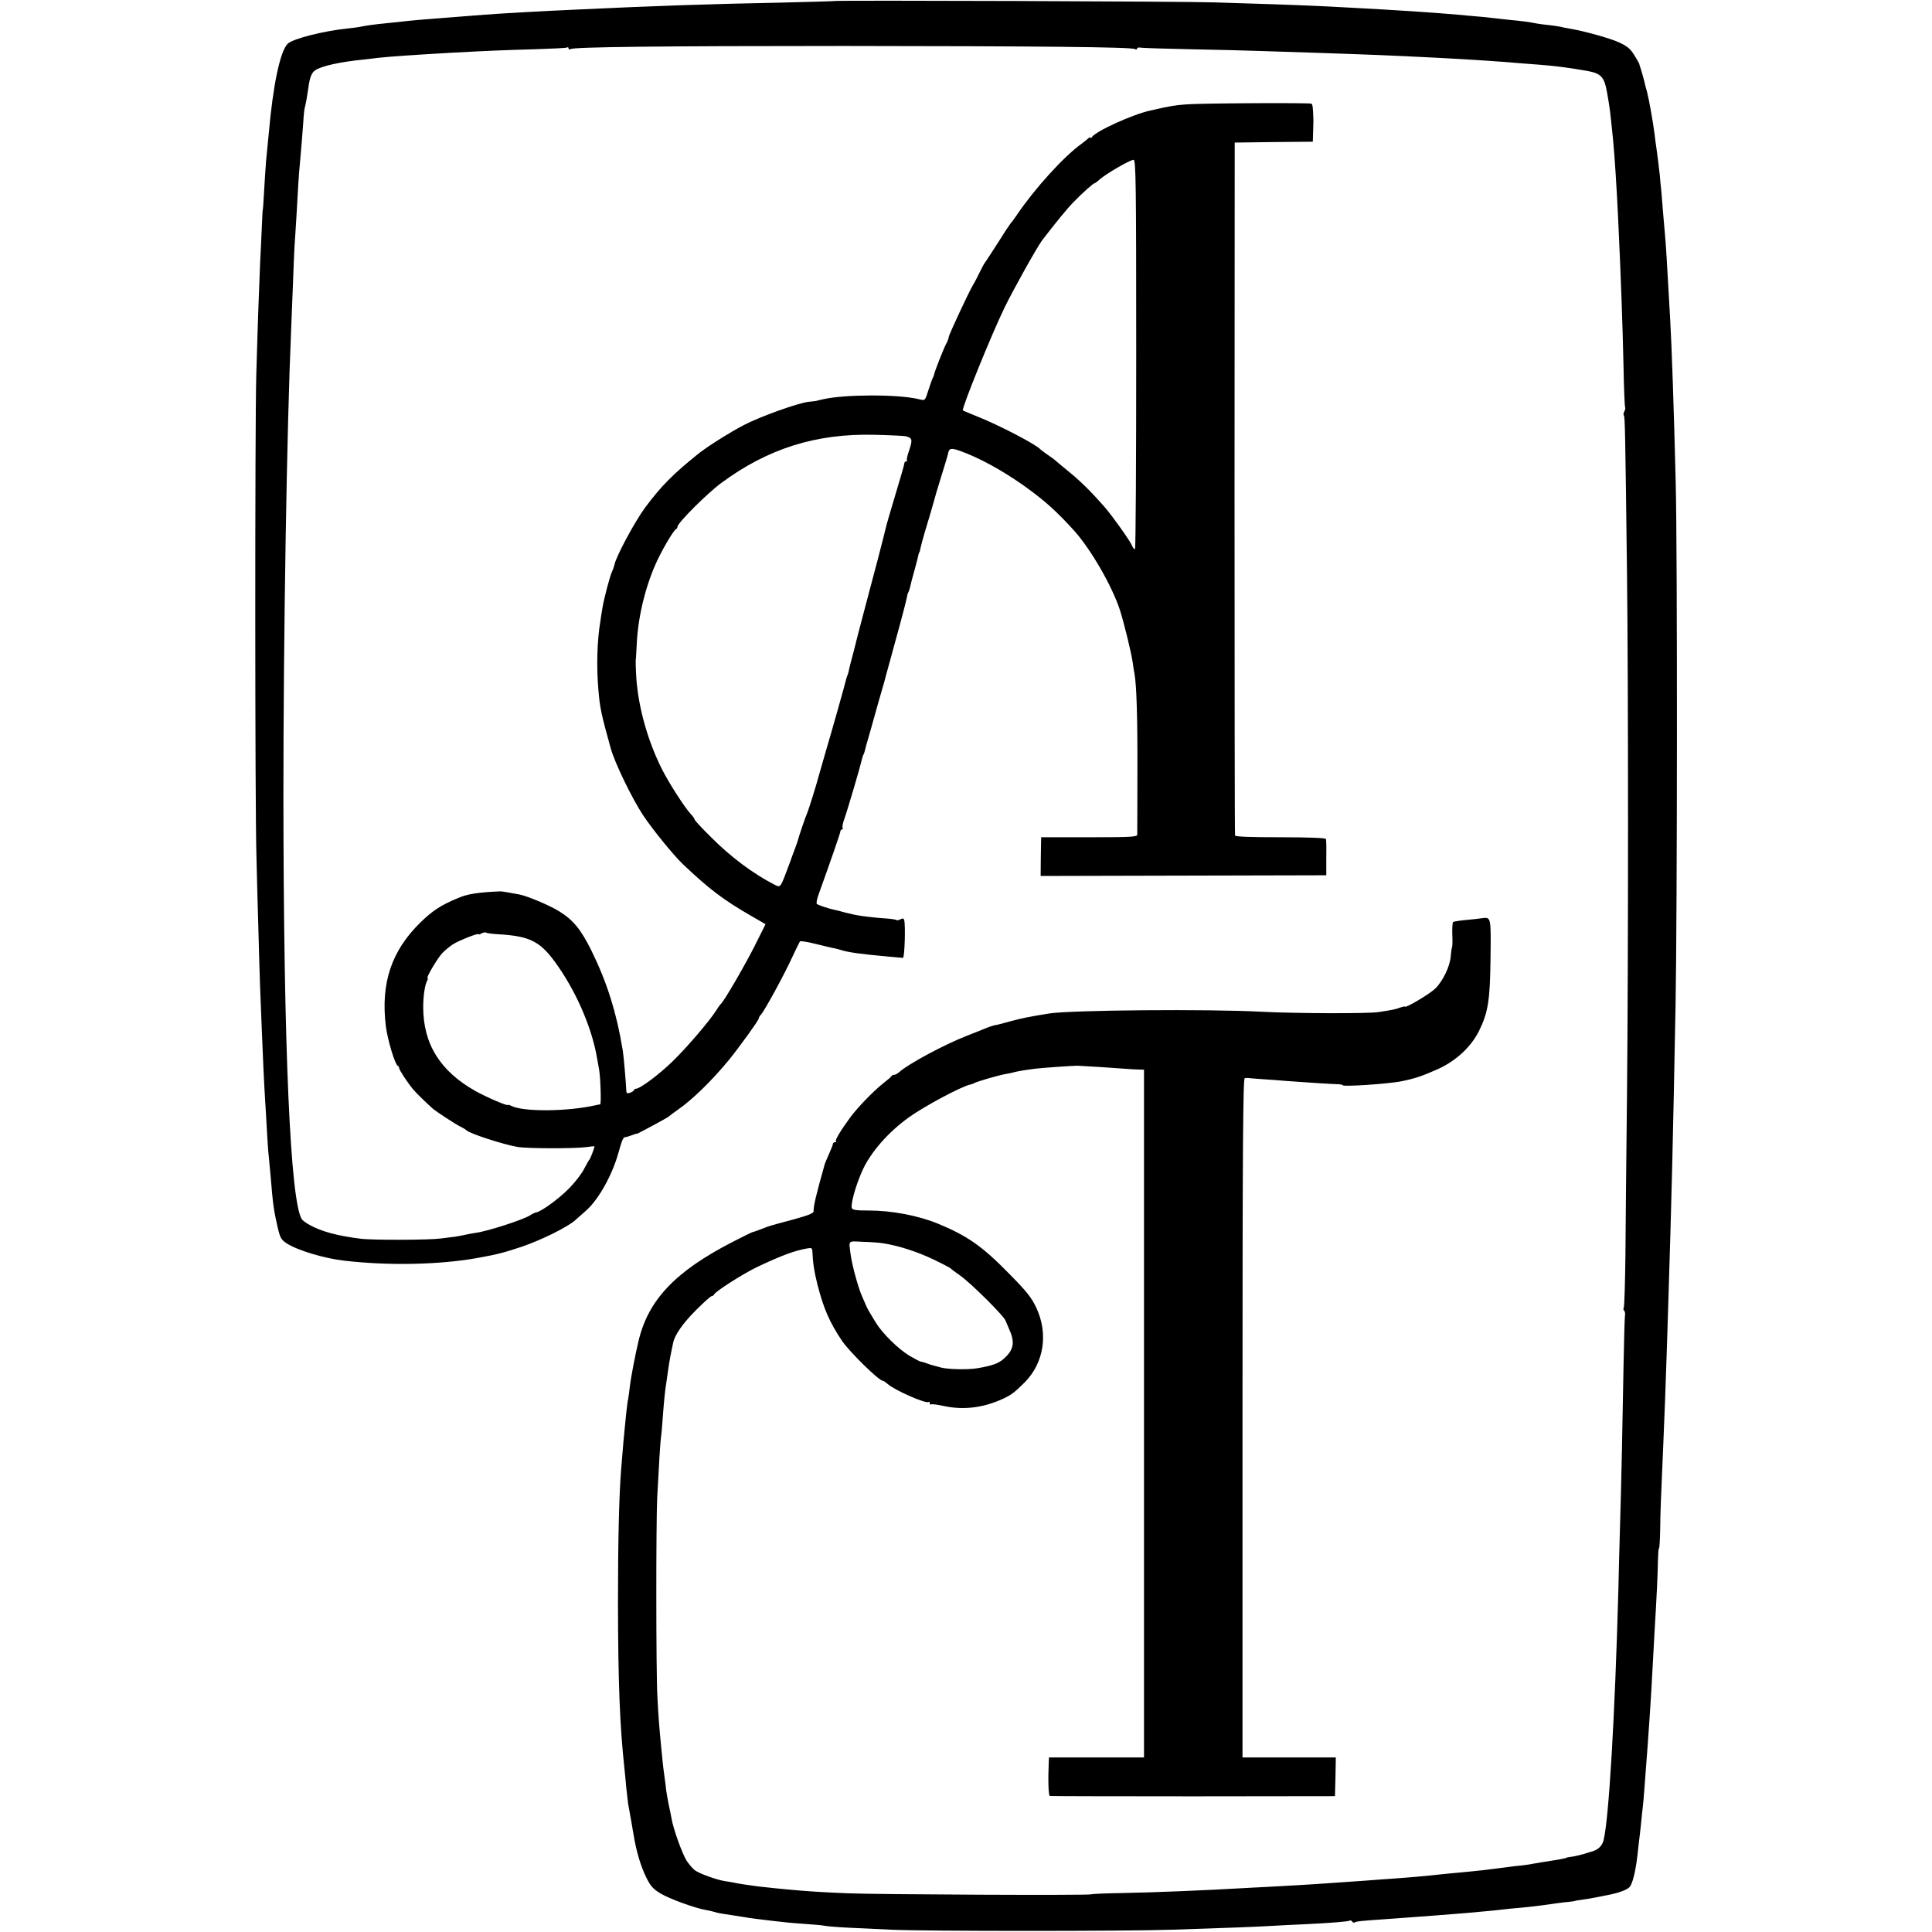 <?xml version="1.0" standalone="no"?>
<!DOCTYPE svg PUBLIC "-//W3C//DTD SVG 20010904//EN"
 "http://www.w3.org/TR/2001/REC-SVG-20010904/DTD/svg10.dtd">
<svg version="1.0" xmlns="http://www.w3.org/2000/svg"
 width="1118pt" height="1118pt" viewBox="0 0 1118 1118"
 preserveAspectRatio="xMidYMid meet">
<g transform="translate(0,1118) scale(0.1,-0.1)"
fill="#000000" stroke="none">
<path d="M4828 11174 c-2 -1 -138 -5 -303 -9 -413 -8 -739 -19 -1180 -40 -187
-8 -466 -24 -540 -30 -72 -6 -180 -14 -255 -20 -83 -6 -174 -14 -225 -20 -22
-2 -65 -7 -95 -10 -70 -7 -119 -14 -150 -21 -14 -2 -45 -7 -70 -9 -137 -14
-315 -59 -345 -88 -44 -44 -85 -237 -110 -522 -3 -33 -8 -79 -10 -102 -3 -22
-8 -83 -11 -135 -11 -185 -12 -203 -14 -203 0 0 -3 -45 -5 -100 -2 -55 -7
-149 -10 -210 -5 -120 -13 -327 -22 -645 -8 -274 -8 -2493 1 -2790 3 -129 8
-314 11 -410 2 -96 7 -249 10 -340 4 -91 8 -203 10 -250 4 -115 14 -328 20
-420 3 -41 7 -118 10 -170 3 -52 7 -115 10 -140 2 -25 7 -72 10 -105 3 -33 7
-85 10 -115 7 -73 13 -112 32 -193 14 -60 20 -71 52 -92 61 -40 217 -87 331
-100 257 -30 548 -24 765 14 118 21 158 31 263 66 114 39 265 113 312 155 15
14 44 39 62 55 72 64 151 205 187 335 21 76 28 90 41 90 5 0 21 5 37 11 15 6
28 10 28 8 0 -3 180 94 185 100 3 3 28 22 55 41 82 57 195 167 292 285 64 79
173 230 173 240 0 5 6 16 14 24 22 25 137 236 180 331 22 47 42 88 45 92 3 4
42 -2 86 -13 44 -11 91 -22 105 -25 14 -2 39 -9 55 -14 37 -11 106 -21 260
-35 44 -4 85 -8 90 -8 10 -2 16 194 7 220 -3 9 -9 10 -22 3 -9 -5 -20 -7 -23
-4 -3 3 -30 7 -59 9 -55 3 -147 14 -180 21 -10 2 -27 6 -39 9 -11 2 -29 7 -39
10 -10 3 -28 8 -41 10 -34 7 -93 27 -102 34 -4 4 0 27 9 52 67 186 126 356
127 367 0 6 4 12 9 12 5 0 7 4 4 9 -3 5 1 28 10 52 17 47 91 298 100 338 3 14
7 28 10 33 3 4 7 16 9 25 2 10 11 43 20 73 9 30 18 62 20 70 2 8 18 65 35 125
18 61 33 117 36 125 2 8 17 65 34 125 40 143 91 333 97 364 2 14 6 28 9 33 3
4 7 17 10 28 5 24 9 38 30 115 9 33 18 67 19 75 2 8 4 15 6 15 1 0 3 9 5 20 2
11 13 52 24 90 29 96 50 167 55 187 2 10 20 70 40 135 20 64 39 126 41 137 6
33 17 35 69 17 109 -39 238 -109 365 -198 120 -85 192 -149 296 -264 97 -108
220 -321 265 -460 24 -75 66 -247 74 -304 3 -23 7 -51 10 -63 12 -65 18 -252
17 -567 0 -192 -1 -357 -1 -365 -1 -13 -38 -15 -278 -15 l-278 0 -2 -112 -1
-112 826 2 827 2 0 100 c1 55 0 105 -2 110 -2 6 -98 10 -263 10 -168 0 -261 3
-263 10 -2 5 -3 910 -3 2010 l1 2000 226 3 226 2 2 63 c1 34 2 68 1 75 -2 59
-4 78 -11 82 -8 6 -637 3 -724 -4 -68 -5 -92 -9 -210 -36 -103 -23 -316 -120
-337 -154 -4 -6 -8 -7 -8 -3 0 5 -6 2 -14 -5 -8 -7 -26 -22 -40 -32 -100 -72
-268 -257 -369 -406 -17 -25 -33 -47 -37 -50 -3 -3 -36 -52 -72 -110 -37 -58
-71 -109 -75 -115 -5 -5 -19 -30 -31 -55 -12 -25 -30 -61 -42 -80 -29 -51
-140 -289 -140 -301 0 -6 -6 -23 -14 -37 -15 -28 -67 -160 -70 -177 -1 -5 -4
-14 -7 -20 -4 -5 -14 -35 -24 -65 -23 -73 -20 -69 -62 -59 -120 28 -424 27
-548 -1 -22 -5 -41 -9 -42 -10 -2 0 -4 0 -5 -1 -2 0 -19 -2 -38 -4 -62 -7
-280 -85 -376 -135 -84 -44 -214 -126 -267 -169 -145 -117 -210 -183 -303
-307 -60 -81 -169 -284 -178 -331 -3 -12 -9 -30 -14 -40 -12 -24 -50 -167 -57
-218 -4 -22 -8 -51 -10 -65 -20 -115 -24 -267 -12 -405 9 -103 15 -133 71
-335 23 -84 124 -292 189 -390 55 -82 171 -225 228 -280 150 -143 236 -208
394 -299 l85 -49 -59 -118 c-54 -109 -183 -332 -200 -344 -3 -3 -15 -18 -25
-35 -39 -62 -168 -213 -253 -296 -79 -77 -189 -159 -212 -159 -5 0 -11 -4 -13
-9 -1 -4 -12 -11 -23 -15 -17 -5 -21 -2 -21 16 -1 34 -15 199 -20 228 -37 224
-92 397 -182 580 -61 123 -106 177 -187 227 -53 33 -180 87 -230 97 -58 11
-100 18 -110 18 -132 -6 -189 -15 -245 -39 -99 -41 -147 -73 -216 -140 -169
-165 -232 -352 -201 -603 10 -78 53 -221 69 -228 5 -2 8 -8 8 -14 0 -9 49 -84
80 -121 13 -17 80 -82 114 -112 22 -19 131 -90 161 -105 17 -8 32 -18 35 -21
15 -18 216 -83 295 -96 60 -10 331 -10 398 -1 26 4 47 6 47 4 0 -9 -24 -72
-29 -76 -3 -3 -17 -27 -31 -54 -13 -27 -52 -77 -85 -111 -56 -58 -163 -137
-193 -141 -7 -1 -23 -9 -35 -17 -39 -25 -245 -92 -313 -101 -16 -2 -49 -8 -74
-14 -25 -5 -52 -10 -60 -10 -8 -1 -40 -5 -70 -9 -68 -9 -397 -10 -465 -1 -140
18 -225 42 -294 80 -20 11 -39 25 -44 32 -67 102 -106 990 -107 2446 0 947 20
2144 45 2710 2 52 7 165 10 250 3 85 7 184 9 220 3 36 7 112 11 170 9 168 14
250 21 320 8 88 13 152 19 233 2 38 6 76 9 85 5 16 15 75 21 117 7 56 19 86
40 99 37 24 139 47 275 61 14 1 52 6 85 10 75 8 205 17 430 30 223 12 304 15
478 20 98 3 183 7 188 10 5 4 9 1 9 -5 0 -6 5 -8 11 -4 20 12 507 18 1584 18
1128 -1 1664 -6 1683 -18 7 -4 12 -3 12 3 0 5 10 8 23 5 12 -2 141 -6 287 -9
146 -3 326 -7 400 -10 74 -2 214 -7 310 -10 326 -11 436 -15 730 -30 174 -9
370 -22 468 -31 37 -3 90 -7 117 -9 90 -7 171 -18 268 -35 82 -15 100 -34 116
-122 16 -88 19 -113 35 -273 9 -87 22 -292 30 -465 17 -362 25 -594 31 -854 2
-126 7 -231 9 -234 3 -2 1 -12 -4 -22 -5 -10 -7 -20 -3 -24 6 -6 8 -81 18
-911 8 -653 8 -2235 0 -3025 -4 -344 -8 -758 -9 -921 -2 -163 -6 -301 -10
-307 -3 -6 -2 -13 2 -16 5 -3 8 -18 5 -33 -2 -16 -5 -145 -8 -288 -5 -302 -13
-694 -21 -950 -3 -99 -7 -256 -9 -350 -20 -729 -55 -1326 -86 -1446 -8 -31
-32 -54 -69 -64 -3 -1 -25 -7 -50 -15 -25 -7 -56 -14 -70 -15 -14 -2 -25 -4
-25 -5 0 -3 -43 -11 -135 -25 -25 -4 -54 -9 -65 -11 -11 -3 -38 -6 -60 -9 -22
-2 -60 -6 -85 -10 -121 -16 -148 -19 -263 -30 -32 -3 -79 -7 -105 -10 -101
-11 -208 -21 -347 -30 -22 -2 -76 -6 -120 -9 -224 -16 -329 -23 -480 -31 -44
-2 -120 -7 -170 -9 -275 -16 -551 -27 -756 -31 -86 -1 -161 -5 -165 -7 -12 -7
-1250 -1 -1409 6 -146 6 -226 11 -335 21 -68 6 -93 9 -185 19 -49 6 -119 17
-135 21 -8 2 -32 6 -53 9 -47 7 -142 41 -173 61 -13 9 -36 35 -51 58 -25 40
-77 183 -87 244 -3 15 -10 53 -17 83 -6 30 -12 66 -14 80 -1 14 -6 50 -10 80
-4 30 -9 66 -10 80 -1 14 -5 54 -9 90 -12 126 -16 176 -22 295 -8 140 -8 1003
-1 1150 10 193 18 320 22 350 3 17 7 66 10 110 7 95 13 157 21 205 3 19 7 51
10 70 2 19 9 58 14 85 6 28 12 61 15 73 8 46 59 118 136 194 43 43 82 78 88
78 5 0 11 4 13 9 6 17 168 120 249 159 144 68 217 95 292 108 23 4 27 2 28
-18 3 -67 10 -114 29 -190 36 -141 70 -219 143 -328 45 -65 213 -230 235 -230
5 0 17 -9 29 -19 38 -35 224 -117 237 -104 3 4 6 1 6 -6 0 -7 3 -10 8 -8 4 3
36 -1 72 -9 116 -25 230 -11 345 42 49 23 67 37 126 96 110 112 136 280 66
430 -29 61 -55 94 -163 203 -153 156 -239 215 -409 285 -113 46 -266 75 -397
75 -88 0 -101 3 -100 25 2 44 31 137 64 210 48 104 149 220 270 306 88 63 303
178 353 188 6 1 15 4 20 7 16 10 147 48 185 54 19 3 42 8 51 11 16 4 46 10
114 19 36 5 222 18 250 18 31 -1 247 -15 280 -18 17 -2 47 -3 68 -4 l37 -1 0
-1990 0 -1990 -275 0 -275 0 -1 -22 c-5 -109 -2 -198 6 -201 6 -1 379 -2 830
-2 l820 1 3 112 2 112 -270 0 -270 0 0 1965 c0 1565 3 1965 13 1966 6 1 15 1
18 1 4 -1 42 -4 85 -7 44 -3 104 -7 134 -10 89 -7 262 -18 298 -19 17 0 32 -3
32 -6 0 -10 273 8 345 24 74 15 117 30 205 69 106 48 193 129 239 222 52 105
63 178 66 403 3 264 5 255 -54 248 -25 -4 -70 -8 -100 -11 -30 -3 -57 -8 -62
-10 -4 -3 -6 -35 -5 -73 2 -37 1 -71 -2 -75 -2 -5 -5 -27 -7 -50 -4 -59 -46
-146 -91 -189 -34 -32 -174 -115 -174 -103 0 2 -11 0 -26 -5 -26 -10 -42 -14
-129 -27 -63 -9 -473 -8 -670 2 -312 17 -1109 10 -1235 -10 -111 -18 -162 -28
-223 -45 -37 -10 -71 -19 -75 -20 -13 -1 -47 -11 -67 -20 -11 -5 -62 -25 -113
-45 -130 -51 -334 -161 -386 -207 -11 -10 -25 -18 -32 -18 -7 0 -14 -3 -16 -8
-1 -4 -23 -22 -47 -41 -56 -44 -147 -138 -190 -196 -54 -73 -90 -133 -84 -139
4 -3 1 -6 -5 -6 -7 0 -12 -4 -12 -9 0 -5 -10 -30 -22 -57 -12 -27 -23 -53 -25
-59 -50 -178 -66 -243 -65 -275 0 -11 -33 -24 -121 -48 -138 -37 -132 -35
-172 -51 -39 -15 -54 -20 -60 -21 -3 0 -56 -26 -118 -58 -330 -170 -486 -335
-542 -572 -18 -74 -45 -216 -50 -260 -3 -30 -8 -64 -10 -75 -3 -11 -7 -47 -11
-80 -3 -33 -7 -74 -9 -91 -3 -27 -10 -102 -20 -229 -13 -154 -19 -428 -19
-785 1 -455 10 -702 38 -960 2 -19 7 -66 10 -105 4 -38 9 -81 11 -95 3 -14 7
-38 10 -55 3 -16 7 -39 9 -50 2 -11 7 -40 11 -65 17 -104 42 -188 75 -255 24
-49 40 -67 82 -92 51 -31 202 -86 264 -96 16 -3 36 -7 44 -10 8 -3 33 -9 55
-12 40 -6 52 -8 122 -19 40 -7 81 -12 166 -22 28 -3 66 -7 82 -9 17 -2 66 -6
111 -9 44 -3 91 -7 105 -10 13 -3 74 -8 134 -11 61 -3 175 -8 255 -12 197 -9
1353 -9 1620 0 361 12 471 16 575 22 55 3 145 8 200 10 144 7 247 15 256 21 4
2 10 0 14 -6 4 -6 11 -8 16 -4 10 6 30 8 189 19 47 3 114 8 150 11 36 3 90 7
120 9 134 10 263 21 341 29 31 4 76 8 100 11 75 6 163 16 189 20 37 6 121 17
155 20 17 2 30 4 30 5 0 1 16 3 35 6 19 2 58 9 85 14 28 6 59 12 70 14 59 11
108 29 124 45 17 17 35 87 46 181 3 25 7 61 9 80 3 19 7 62 11 95 3 33 8 80
11 105 3 25 7 70 9 100 4 57 12 163 20 265 8 107 15 218 21 315 8 152 13 238
18 329 14 229 19 352 20 418 1 40 3 73 6 73 3 0 6 48 7 108 1 100 4 178 18
492 6 142 15 373 20 535 2 61 6 202 10 315 19 617 25 855 41 1690 10 537 11
2624 1 3025 -11 439 -23 790 -32 945 -3 47 -7 125 -10 174 -7 131 -15 265 -20
316 -2 25 -7 77 -10 115 -3 39 -8 99 -11 135 -4 36 -8 79 -9 95 -5 45 -15 126
-20 160 -3 17 -7 50 -10 75 -8 69 -34 211 -44 248 -5 18 -10 36 -11 40 -1 11
-22 85 -28 102 -3 8 -6 18 -6 21 -1 3 -14 26 -30 52 -23 36 -42 51 -88 72 -52
24 -201 65 -283 79 -16 3 -41 7 -55 11 -14 3 -44 7 -68 10 -23 2 -55 6 -70 9
-39 8 -90 15 -158 21 -32 4 -77 8 -99 11 -22 3 -62 7 -90 9 -27 2 -77 7 -110
10 -139 12 -343 26 -610 40 -163 9 -269 14 -480 21 -104 3 -246 8 -315 10
-146 6 -2197 13 -2202 8z m1747 -2043 c0 -618 -3 -1125 -7 -1128 -5 -2 -12 6
-17 19 -10 26 -110 167 -158 223 -67 77 -135 146 -200 199 -38 31 -75 62 -83
69 -8 8 -31 24 -50 37 -19 13 -37 27 -40 30 -20 26 -243 142 -365 190 -44 18
-81 33 -83 35 -9 9 164 436 241 595 55 112 187 348 218 390 74 96 143 182 181
220 51 53 115 110 123 110 3 0 16 10 30 23 40 34 178 114 195 112 13 -2 15
-135 15 -1124z m-1336 -475 c40 -9 43 -20 23 -79 -11 -31 -17 -58 -14 -61 3
-3 1 -6 -5 -6 -5 0 -10 -6 -10 -12 0 -7 -24 -89 -52 -182 -28 -93 -53 -179
-55 -190 -5 -25 -71 -279 -128 -491 -22 -82 -41 -157 -43 -165 -2 -8 -10 -42
-19 -75 -9 -33 -19 -71 -22 -85 -2 -14 -7 -32 -11 -40 -3 -8 -7 -20 -8 -26 -6
-26 -79 -287 -117 -414 -21 -74 -41 -142 -43 -150 -10 -39 -56 -187 -64 -205
-8 -16 -51 -142 -56 -165 -1 -3 -4 -12 -7 -20 -3 -8 -23 -61 -43 -117 -50
-133 -47 -130 -82 -113 -125 64 -256 162 -370 277 -51 50 -93 96 -93 100 0 5
-11 20 -25 35 -34 37 -126 180 -164 256 -81 161 -134 348 -148 517 -4 61 -6
116 -3 125 0 3 3 43 5 89 8 160 54 343 121 483 38 79 94 171 106 176 5 2 8 8
8 13 0 22 171 193 255 255 270 199 548 286 885 278 85 -2 166 -6 179 -8z
m-2361 -2882 c196 -11 253 -42 355 -191 110 -160 195 -361 223 -532 3 -18 8
-43 10 -55 9 -45 14 -206 7 -207 -4 0 -15 -2 -23 -4 -164 -38 -424 -40 -492
-4 -10 5 -18 8 -18 5 0 -9 -121 43 -186 79 -206 115 -304 272 -305 485 0 64 9
128 22 153 5 9 7 17 3 17 -10 0 56 113 85 144 14 15 42 38 61 51 37 23 150 68
150 59 0 -3 8 -1 17 5 10 5 21 7 26 4 5 -3 34 -7 65 -9z m2235 -1789 c88 -14
194 -48 286 -92 53 -25 98 -49 101 -52 3 -4 27 -22 53 -40 63 -43 265 -244
267 -266 1 -2 10 -24 20 -47 32 -70 27 -113 -18 -158 -36 -37 -66 -50 -162
-67 -55 -10 -168 -8 -213 3 -60 16 -58 15 -85 25 -13 5 -27 9 -32 9 -5 0 -35
16 -68 35 -64 39 -154 127 -193 190 -41 67 -48 79 -55 95 -3 8 -15 34 -25 57
-22 50 -55 169 -65 233 -13 97 -21 88 68 84 43 -1 98 -5 121 -9z"/>
</g>
</svg>
